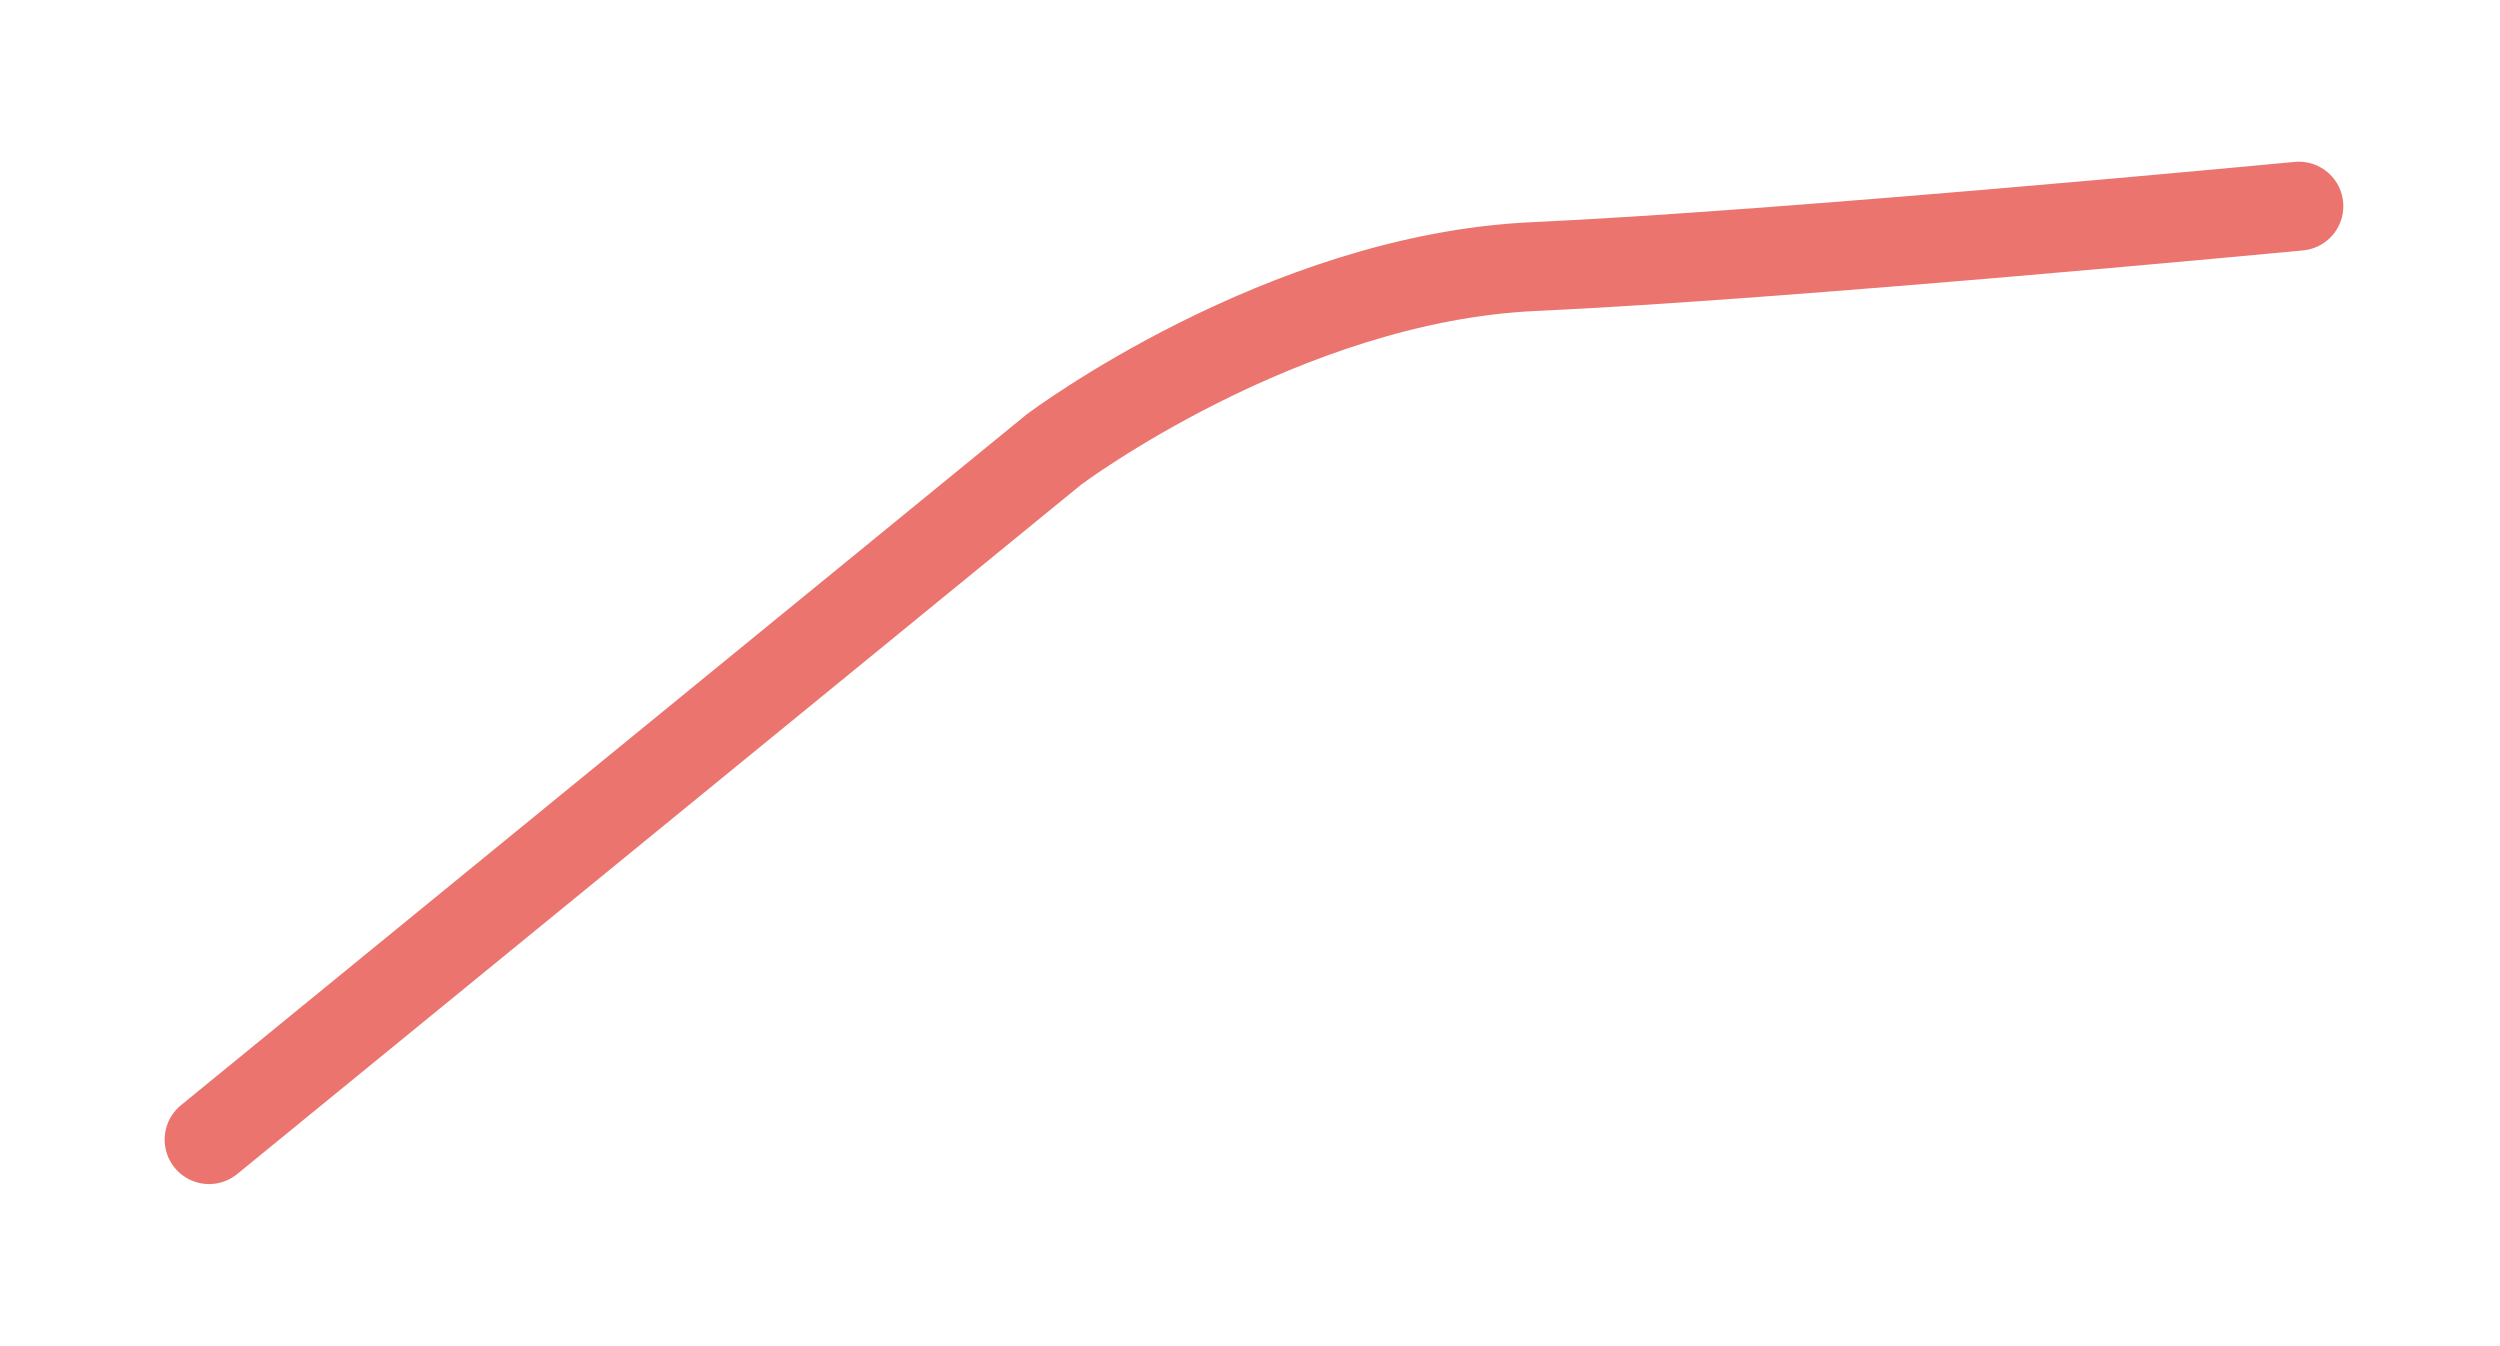 <?xml version="1.0" encoding="UTF-8"?><svg xmlns="http://www.w3.org/2000/svg" xmlns:xlink="http://www.w3.org/1999/xlink" xmlns:avocode="https://avocode.com/" id="SVGDoca73b6b67999e4a27b6bdf7088c5029d3" width="65px" height="35px" version="1.1" viewBox="0 0 65 35" aria-hidden="true"><defs><linearGradient class="cerosgradient" data-cerosgradient="true" id="CerosGradient_id2e6abdc91" gradientUnits="userSpaceOnUse" x1="50%" y1="100%" x2="50%" y2="0%"><stop offset="0%" stop-color="#d1d1d1"/><stop offset="100%" stop-color="#d1d1d1"/></linearGradient><linearGradient/></defs><g><g><path d="M5.436,29.63v0l21.972,-17.948v0c0,0 5.938,-4.454 12.471,-4.751c6.531,-0.297 19.892,-1.571 19.892,-1.571v0" fill-opacity="0" fill="#ffffff" stroke-linejoin="miter" stroke-linecap="round" stroke-opacity="1" stroke="#eb746e" stroke-miterlimit="20" stroke-width="2.311"/></g></g></svg>